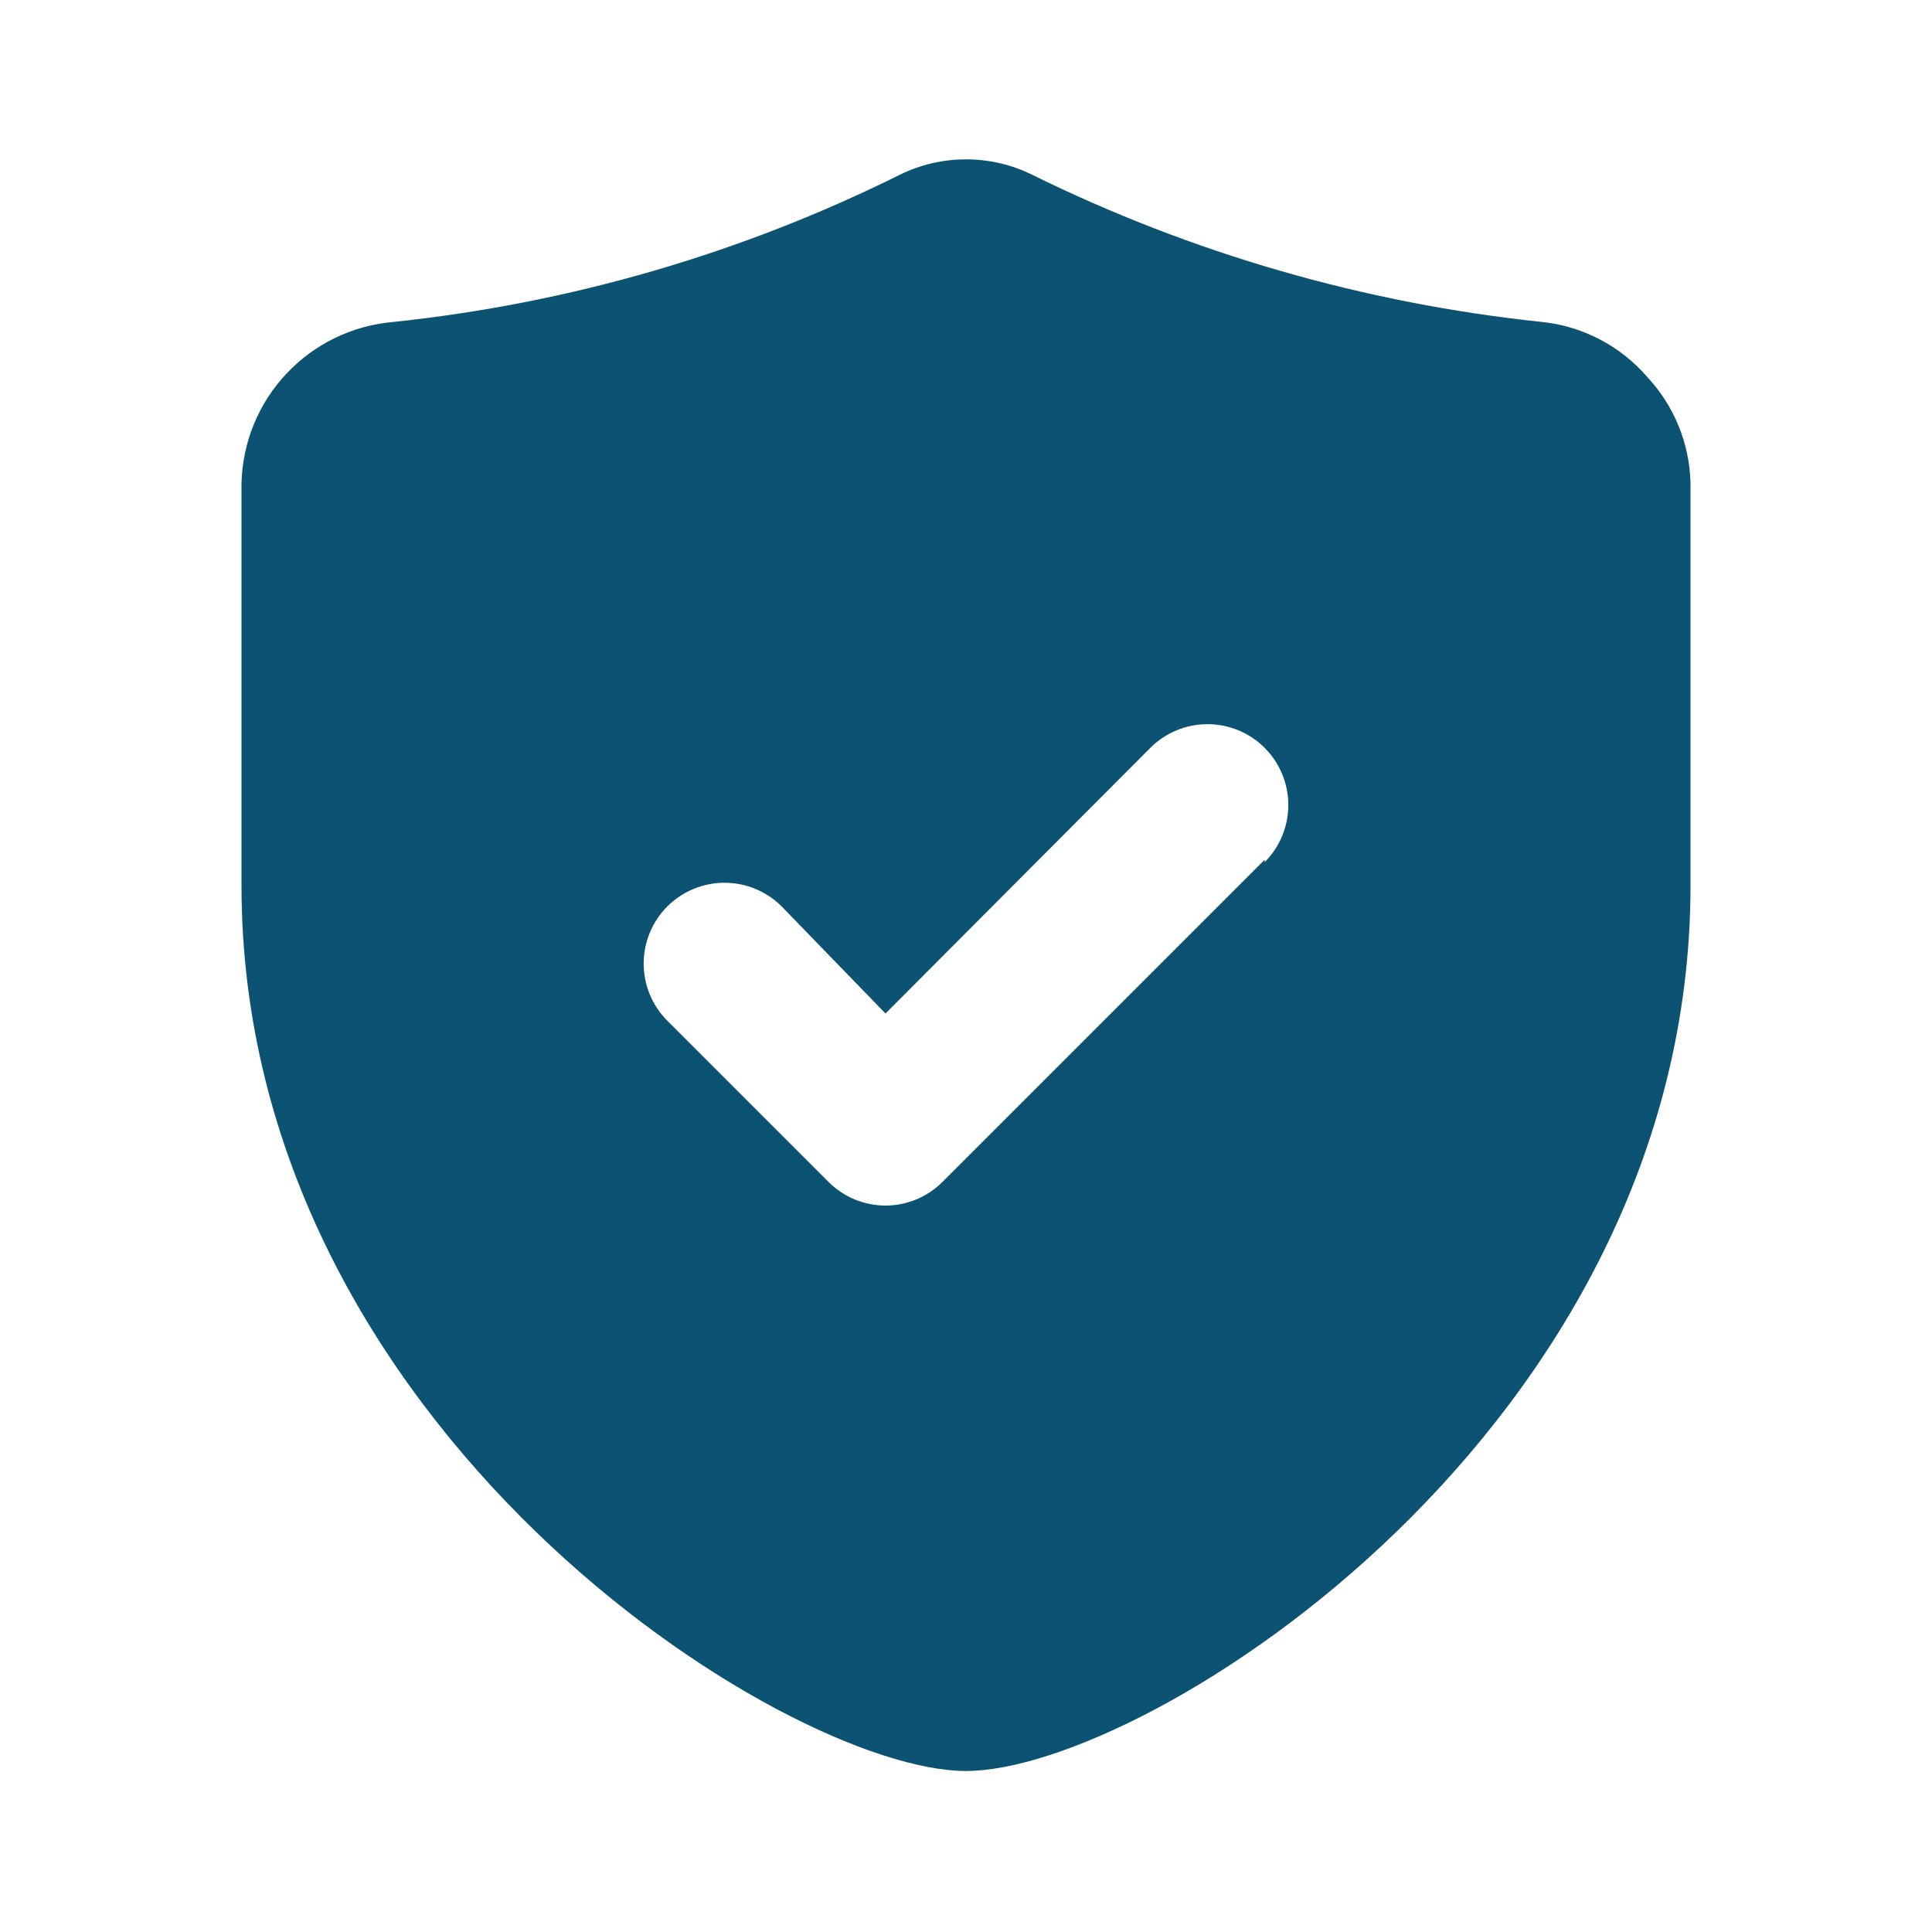 <svg width="48" height="48" viewBox="0 0 48 48" fill="none" xmlns="http://www.w3.org/2000/svg">
<path d="M40.92 9.36C40.257 8.594 39.328 8.108 38.32 8C33.91 7.538 29.617 6.299 25.64 4.34C25.13 4.089 24.569 3.959 24 3.959C23.431 3.959 22.87 4.089 22.36 4.34C18.412 6.301 14.145 7.54 9.76 8C8.751 8.088 7.81 8.545 7.117 9.283C6.423 10.02 6.026 10.988 6 12V22C6 35.48 19.5 44 24 44C28.5 44 42 35.5 42 22V12C41.977 11.017 41.592 10.077 40.92 9.36ZM31.42 21.36L23.42 29.36C23.234 29.547 23.013 29.696 22.769 29.798C22.525 29.899 22.264 29.952 22 29.952C21.736 29.952 21.475 29.899 21.231 29.798C20.987 29.696 20.766 29.547 20.58 29.36L16.58 25.36C16.203 24.983 15.992 24.473 15.992 23.94C15.992 23.407 16.203 22.897 16.58 22.52C16.957 22.143 17.467 21.932 18 21.932C18.533 21.932 19.043 22.143 19.42 22.52L22 25.18L28.58 18.58C28.957 18.203 29.467 17.992 30 17.992C30.533 17.992 31.043 18.203 31.42 18.58C31.797 18.957 32.008 19.467 32.008 20C32.008 20.533 31.797 21.043 31.42 21.42V21.36Z" fill="#0C5273"/>
</svg>
